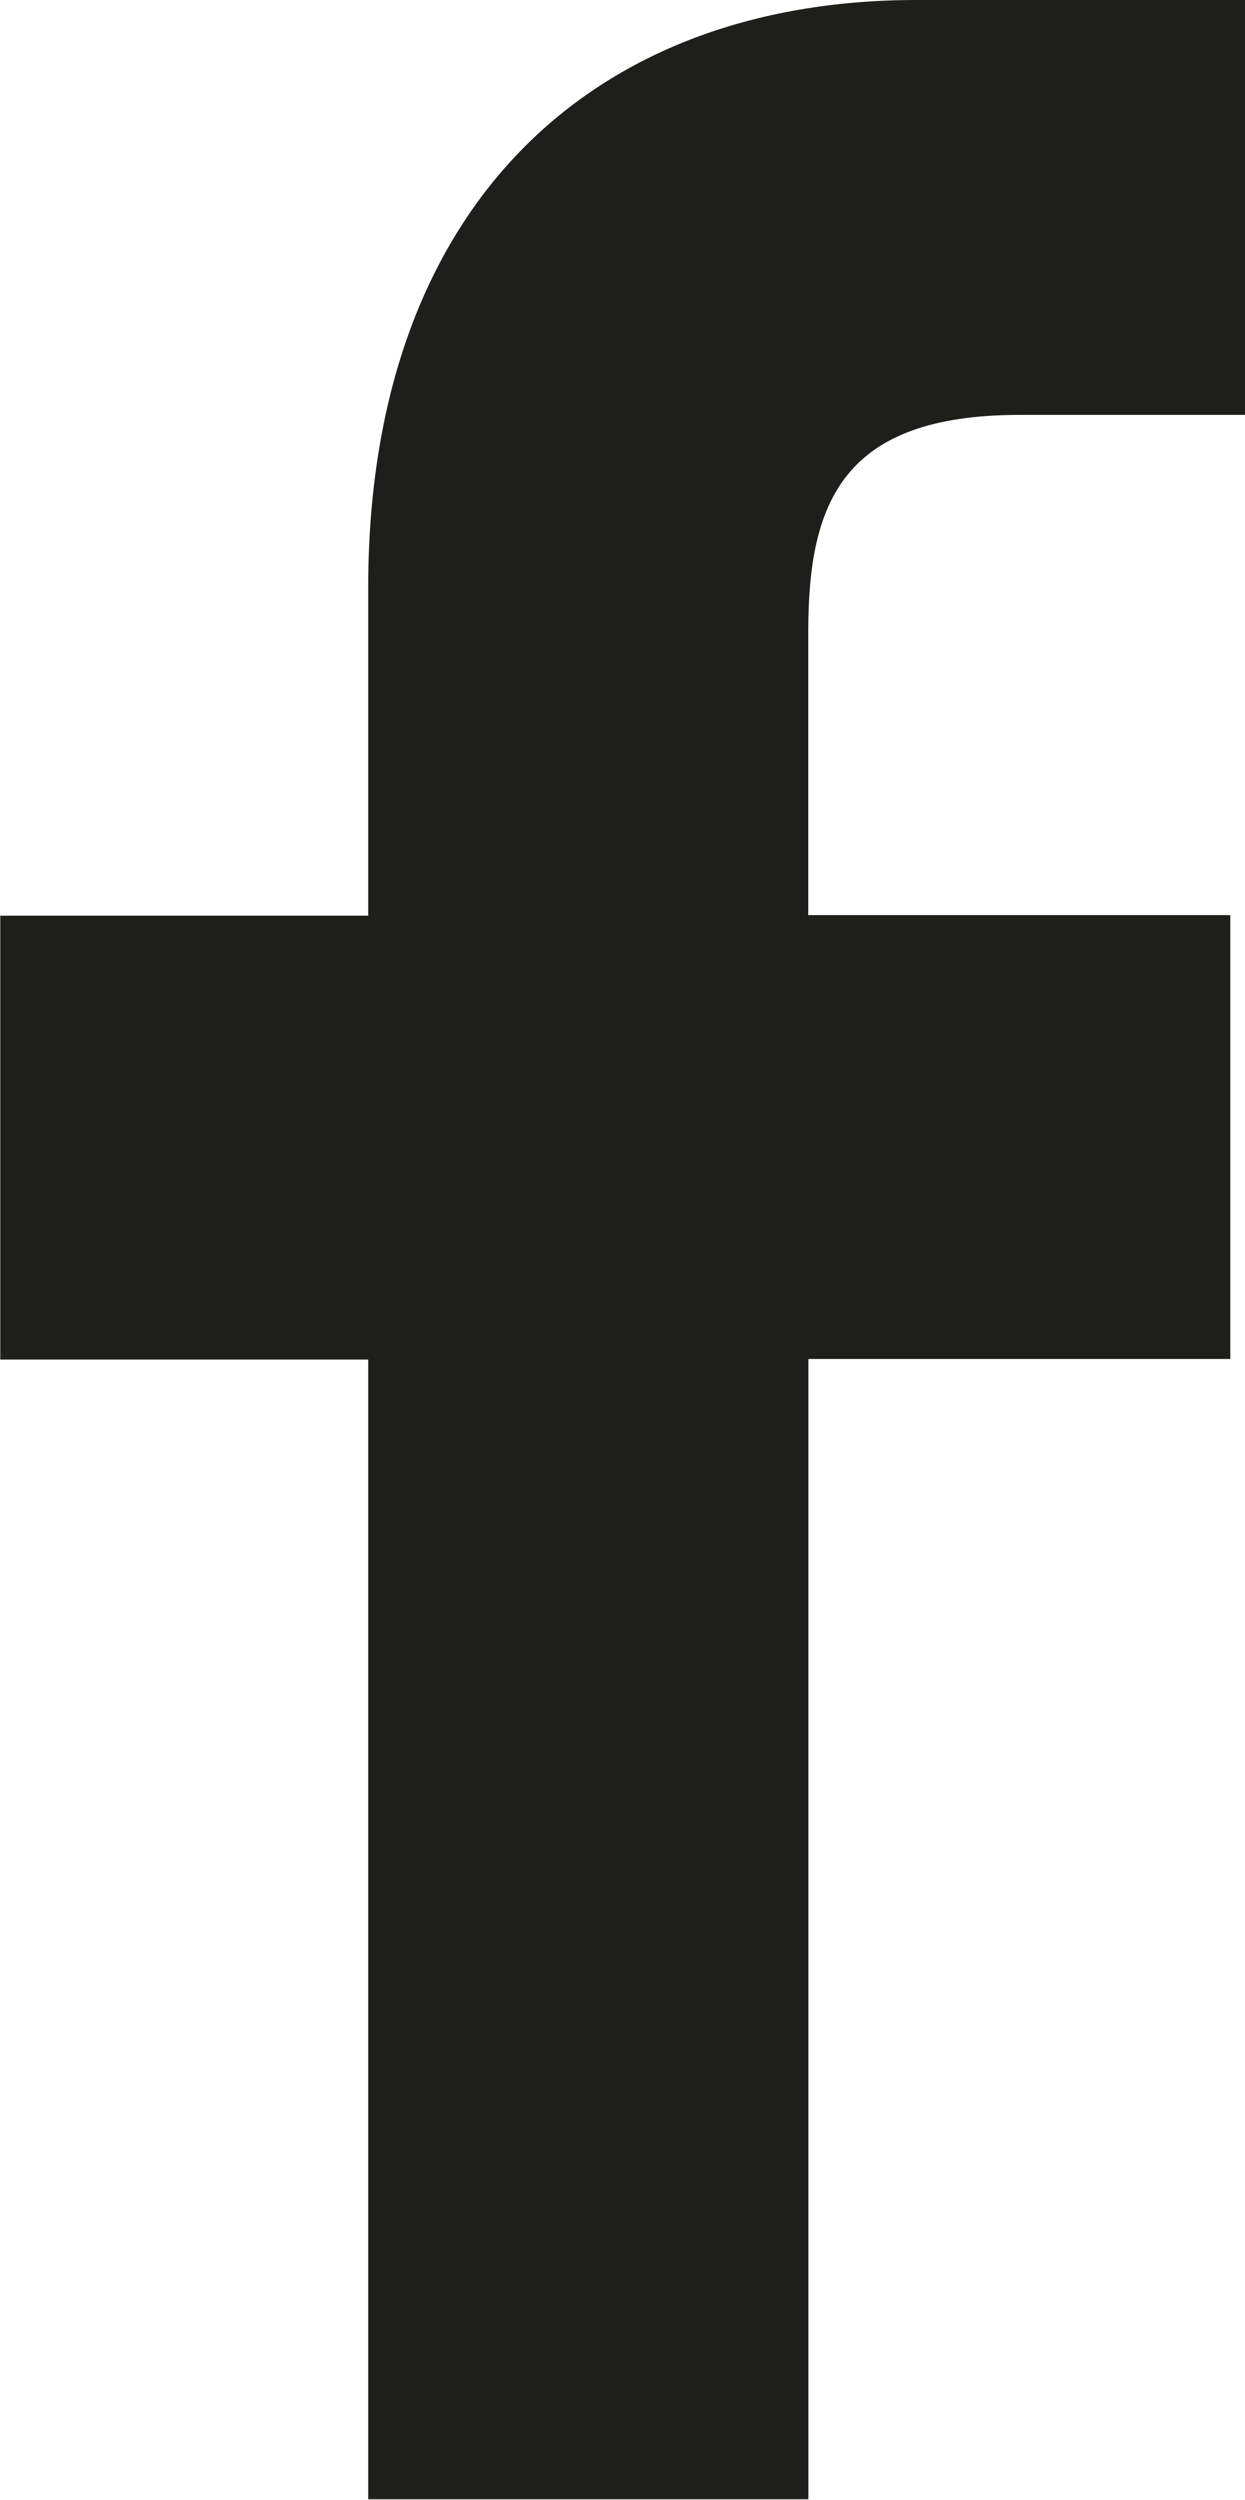 <svg xmlns="http://www.w3.org/2000/svg" width="8.977" height="18.021" viewBox="0 0 8.977 18.021">
  <path id="social_1" d="M1730.989,91.98h-1.627c-1.276,0-1.523.632-1.523,1.56v2.046h3.043v3.2h-3.042v8.22h-3.174V98.79h-2.653v-3.2h2.653V93.224c0-2.742,1.607-4.235,3.953-4.235l2.371,0V91.98Z" transform="translate(-1722.011 -88.989)" fill="#1e1e1b"/>
</svg>
